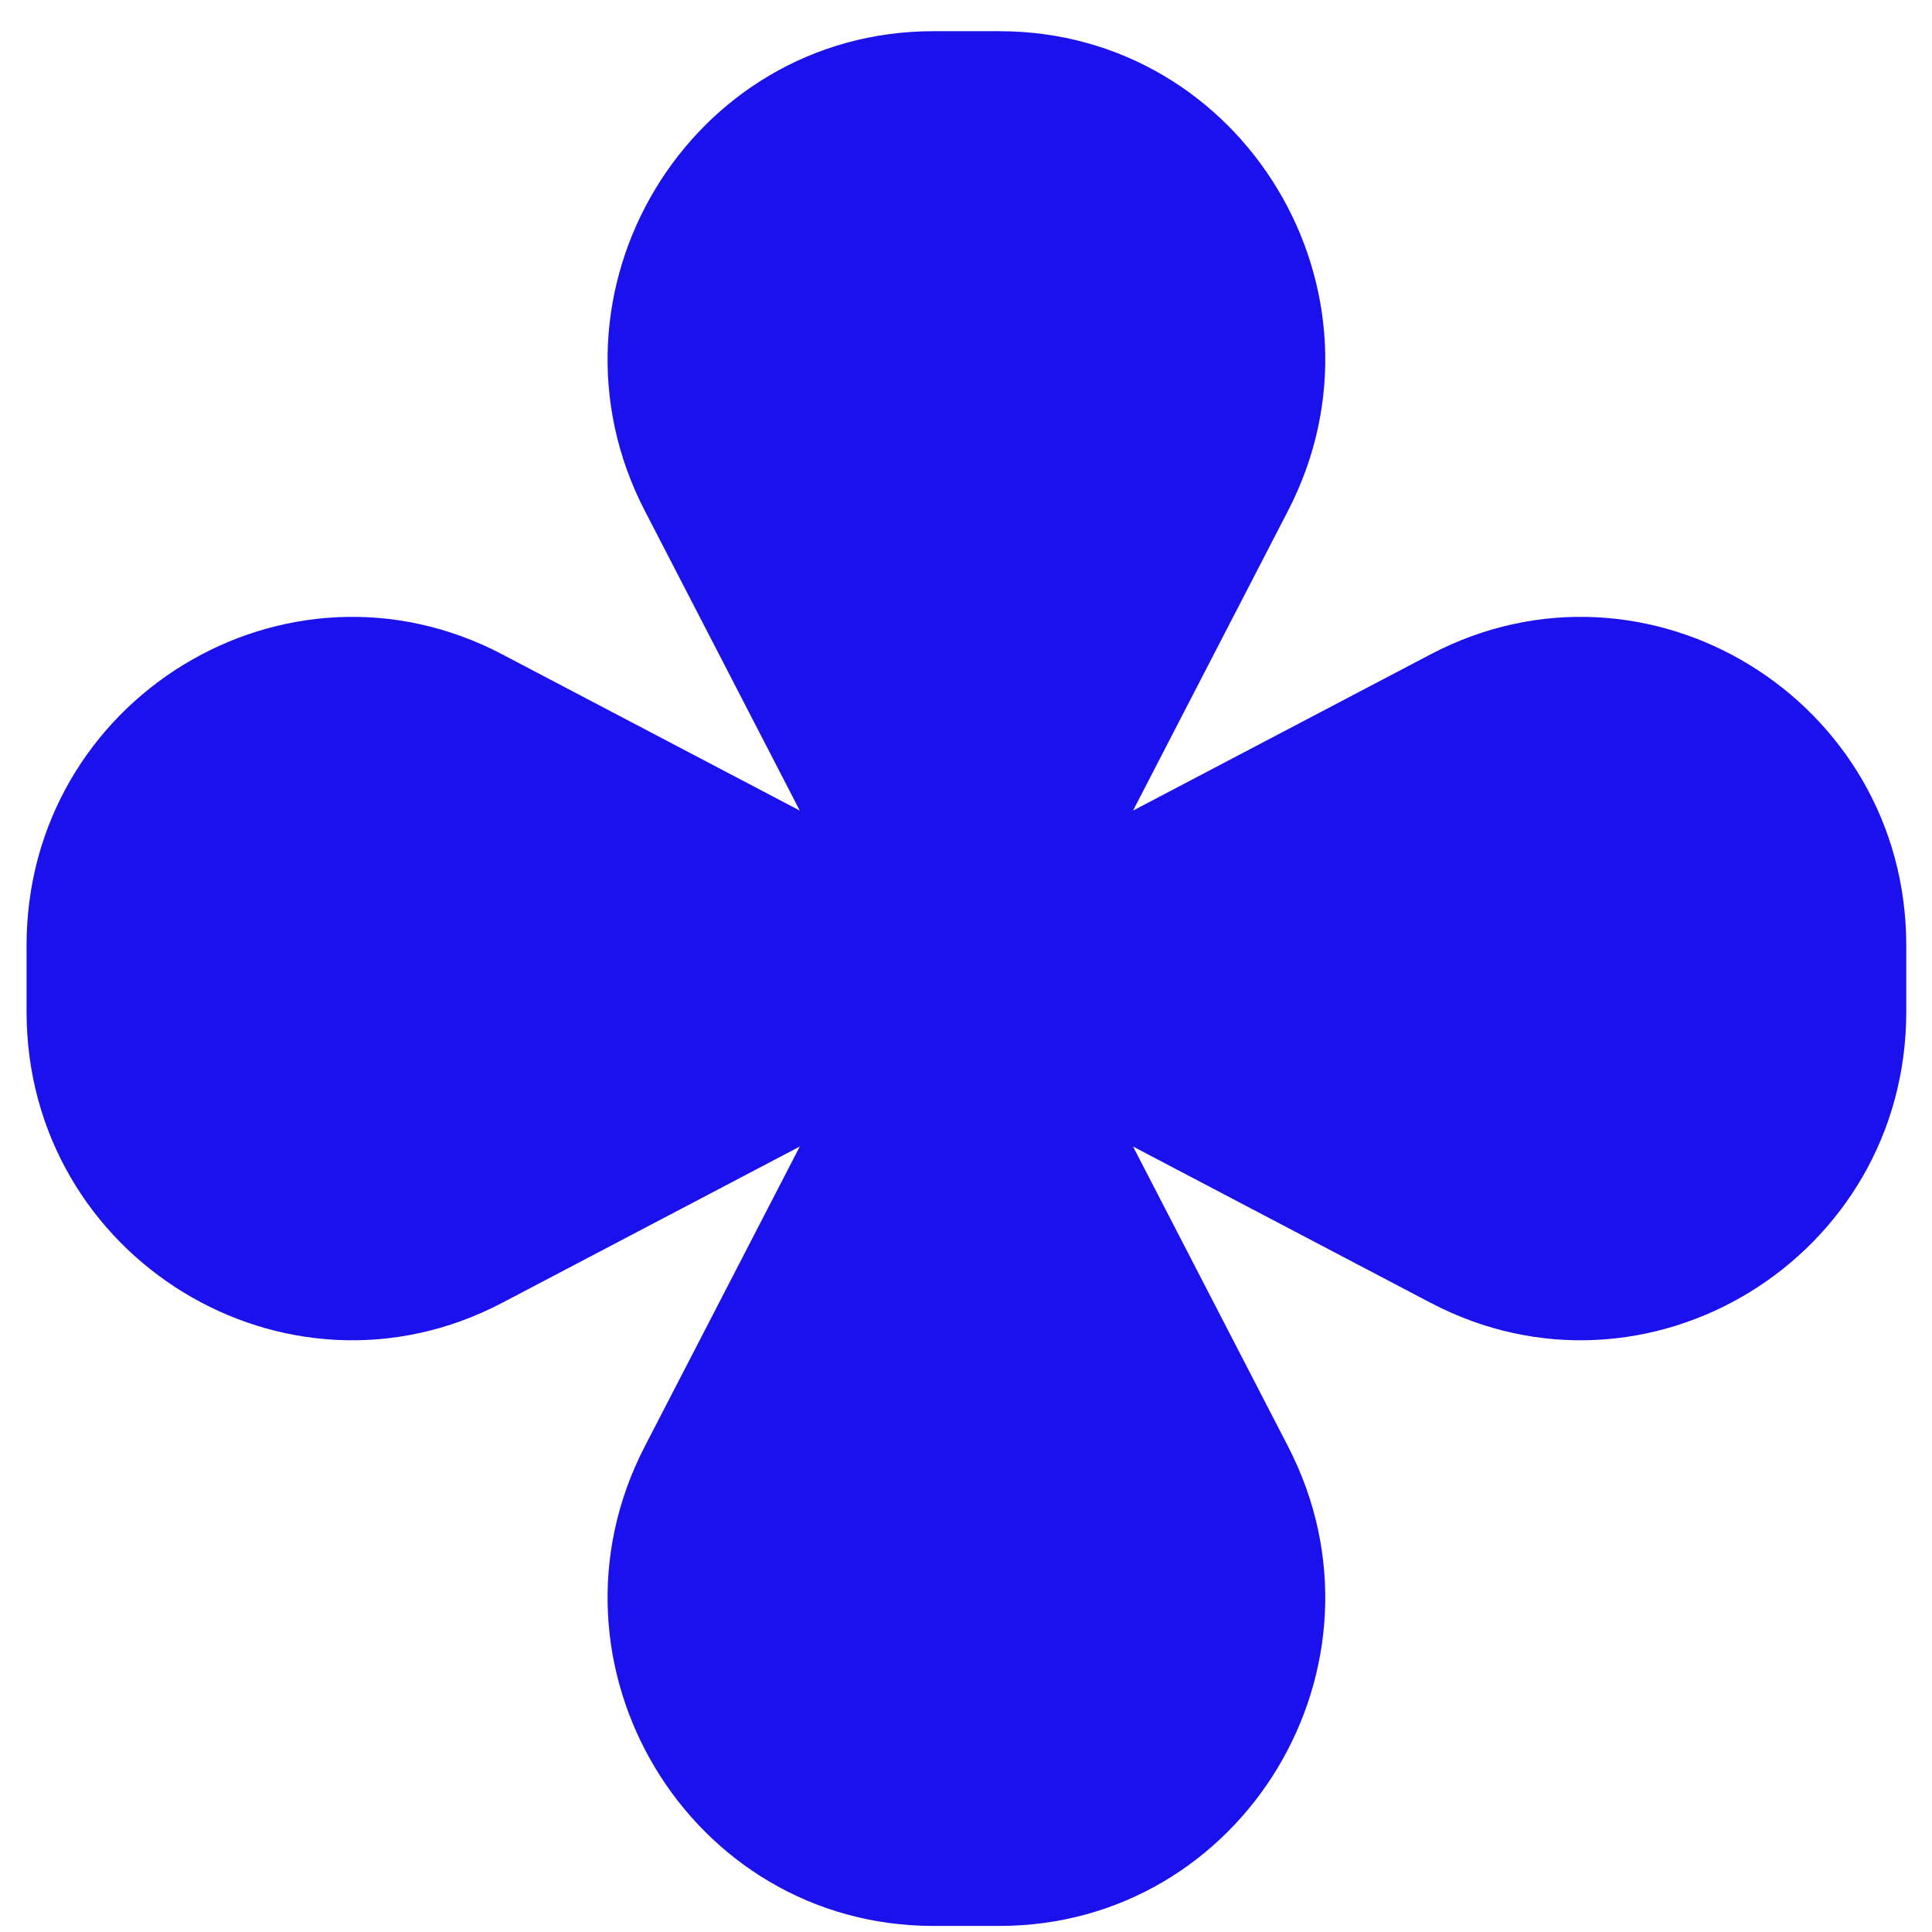 <svg width="56" height="56" viewBox="0 0 56 56" fill="none" xmlns="http://www.w3.org/2000/svg">
<path d="M41.464 18.968L32.842 23.495L37.334 14.805C40.607 8.475 36.042 0.904 28.966 0.904H27.058C19.982 0.904 15.417 8.475 18.69 14.805L23.182 23.495L14.56 18.968C8.281 15.669 0.77 20.27 0.77 27.403V29.326C0.77 36.459 8.281 41.06 14.56 37.761L23.182 33.233L18.69 41.924C15.417 48.253 19.982 55.824 27.058 55.824H28.966C36.042 55.824 40.607 48.253 37.334 41.924L32.842 33.233L41.464 37.761C47.743 41.06 55.254 36.459 55.254 29.326V27.403C55.254 20.27 47.743 15.669 41.464 18.968Z" fill="#1B11ED"/>
</svg>
